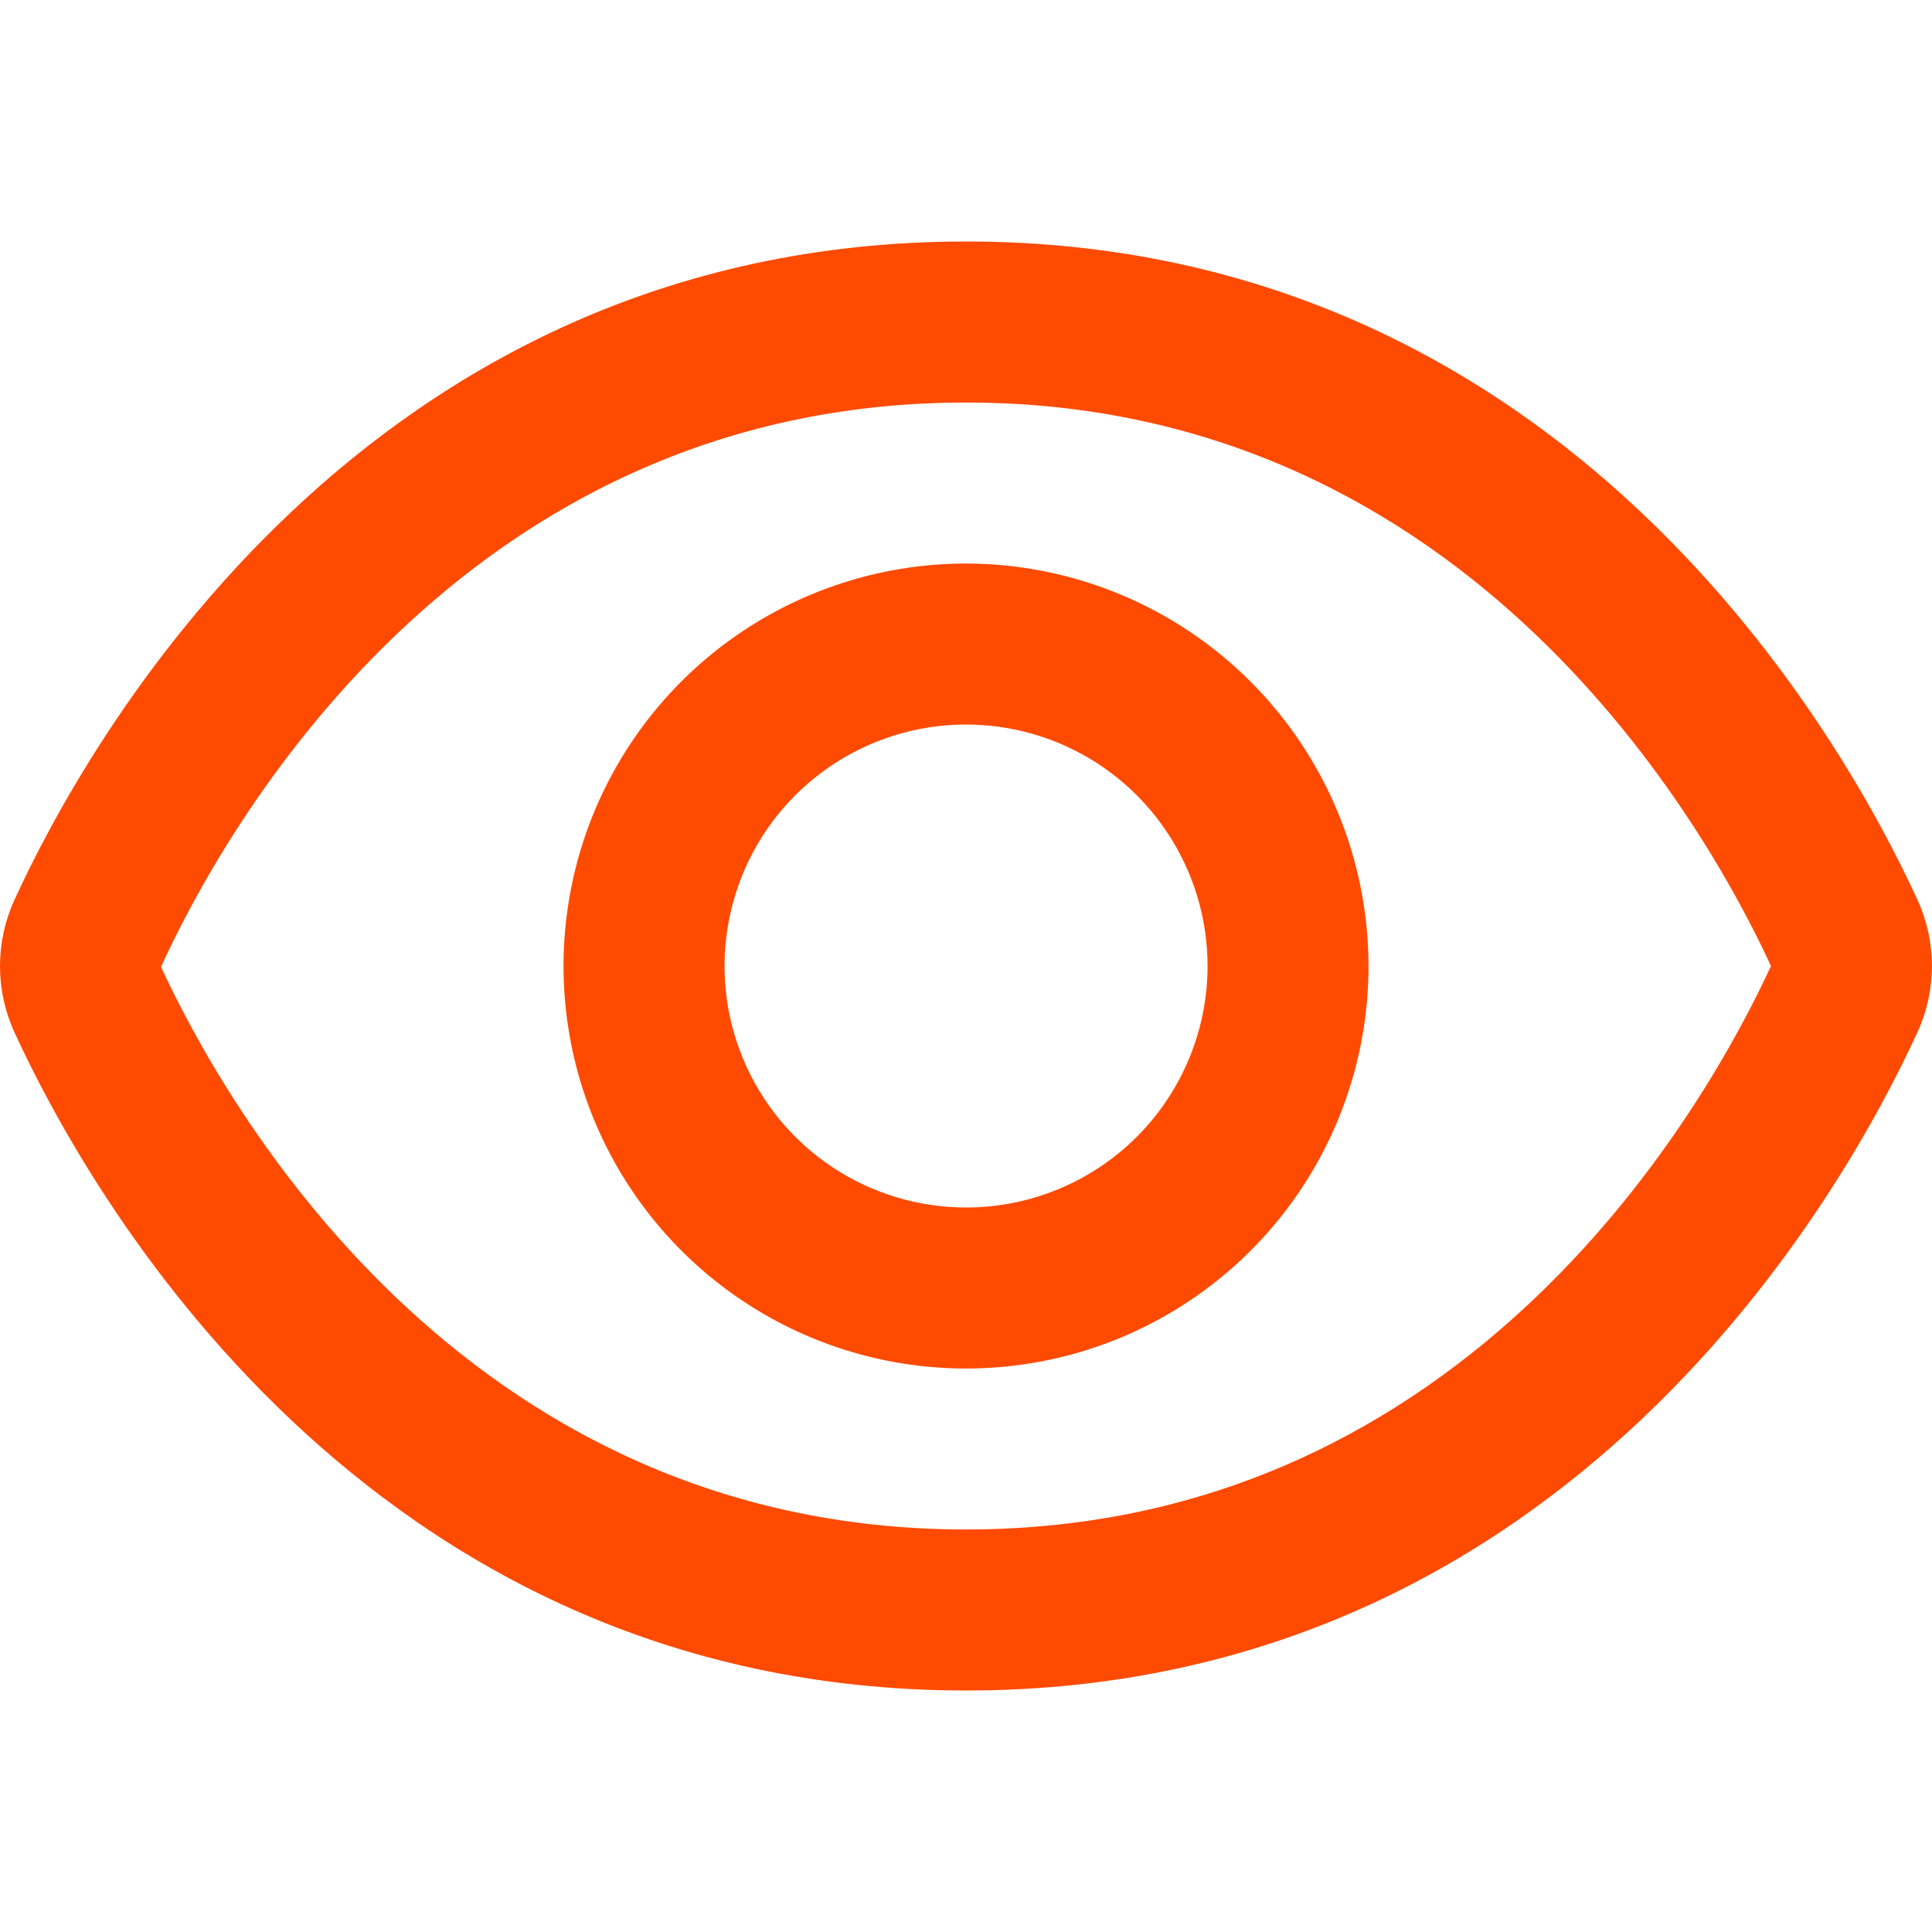 <svg xmlns="http://www.w3.org/2000/svg" width="32" height="32" viewBox="0 0 32 32" fill="none"><g clip-path="url(#clip0_1977_584)"><path d="M31.761 14.908C30.59 12.348 26 4 16 4C6 4 1.409 12.348 0.238 14.908C0.081 15.251 0 15.624 0 16.001C0 16.379 0.081 16.752 0.238 17.095C1.409 19.652 6 28 16 28C26 28 30.59 19.652 31.761 17.092C31.918 16.749 31.999 16.377 31.999 16C31.999 15.623 31.918 15.251 31.761 14.908V14.908ZM16 25.333C7.59 25.333 3.667 18.179 2.667 16.015C3.667 13.821 7.59 6.667 16 6.667C24.389 6.667 28.314 13.791 29.333 16C28.314 18.209 24.389 25.333 16 25.333Z" fill="#FF4A02"></path><path d="M16.001 9.334C14.682 9.334 13.393 9.725 12.297 10.457C11.2 11.19 10.346 12.231 9.841 13.449C9.337 14.667 9.205 16.008 9.462 17.301C9.719 18.594 10.354 19.782 11.287 20.715C12.219 21.647 13.407 22.282 14.7 22.539C15.993 22.796 17.334 22.664 18.552 22.16C19.77 21.655 20.811 20.8 21.544 19.704C22.276 18.608 22.667 17.319 22.667 16C22.665 14.233 21.962 12.539 20.712 11.289C19.463 10.039 17.768 9.336 16.001 9.334V9.334ZM16.001 20C15.21 20 14.436 19.766 13.778 19.326C13.121 18.887 12.608 18.262 12.305 17.531C12.002 16.8 11.923 15.996 12.078 15.22C12.232 14.444 12.613 13.731 13.172 13.172C13.732 12.613 14.444 12.232 15.22 12.077C15.996 11.923 16.8 12.002 17.531 12.305C18.262 12.608 18.887 13.12 19.326 13.778C19.766 14.436 20.001 15.209 20.001 16C20.001 17.061 19.579 18.079 18.829 18.829C18.079 19.579 17.061 20 16.001 20Z" fill="#FF4A02"></path></g><defs><clipPath id="clip0_1977_584"><rect width="32" height="32" fill="white"></rect></clipPath></defs></svg>
